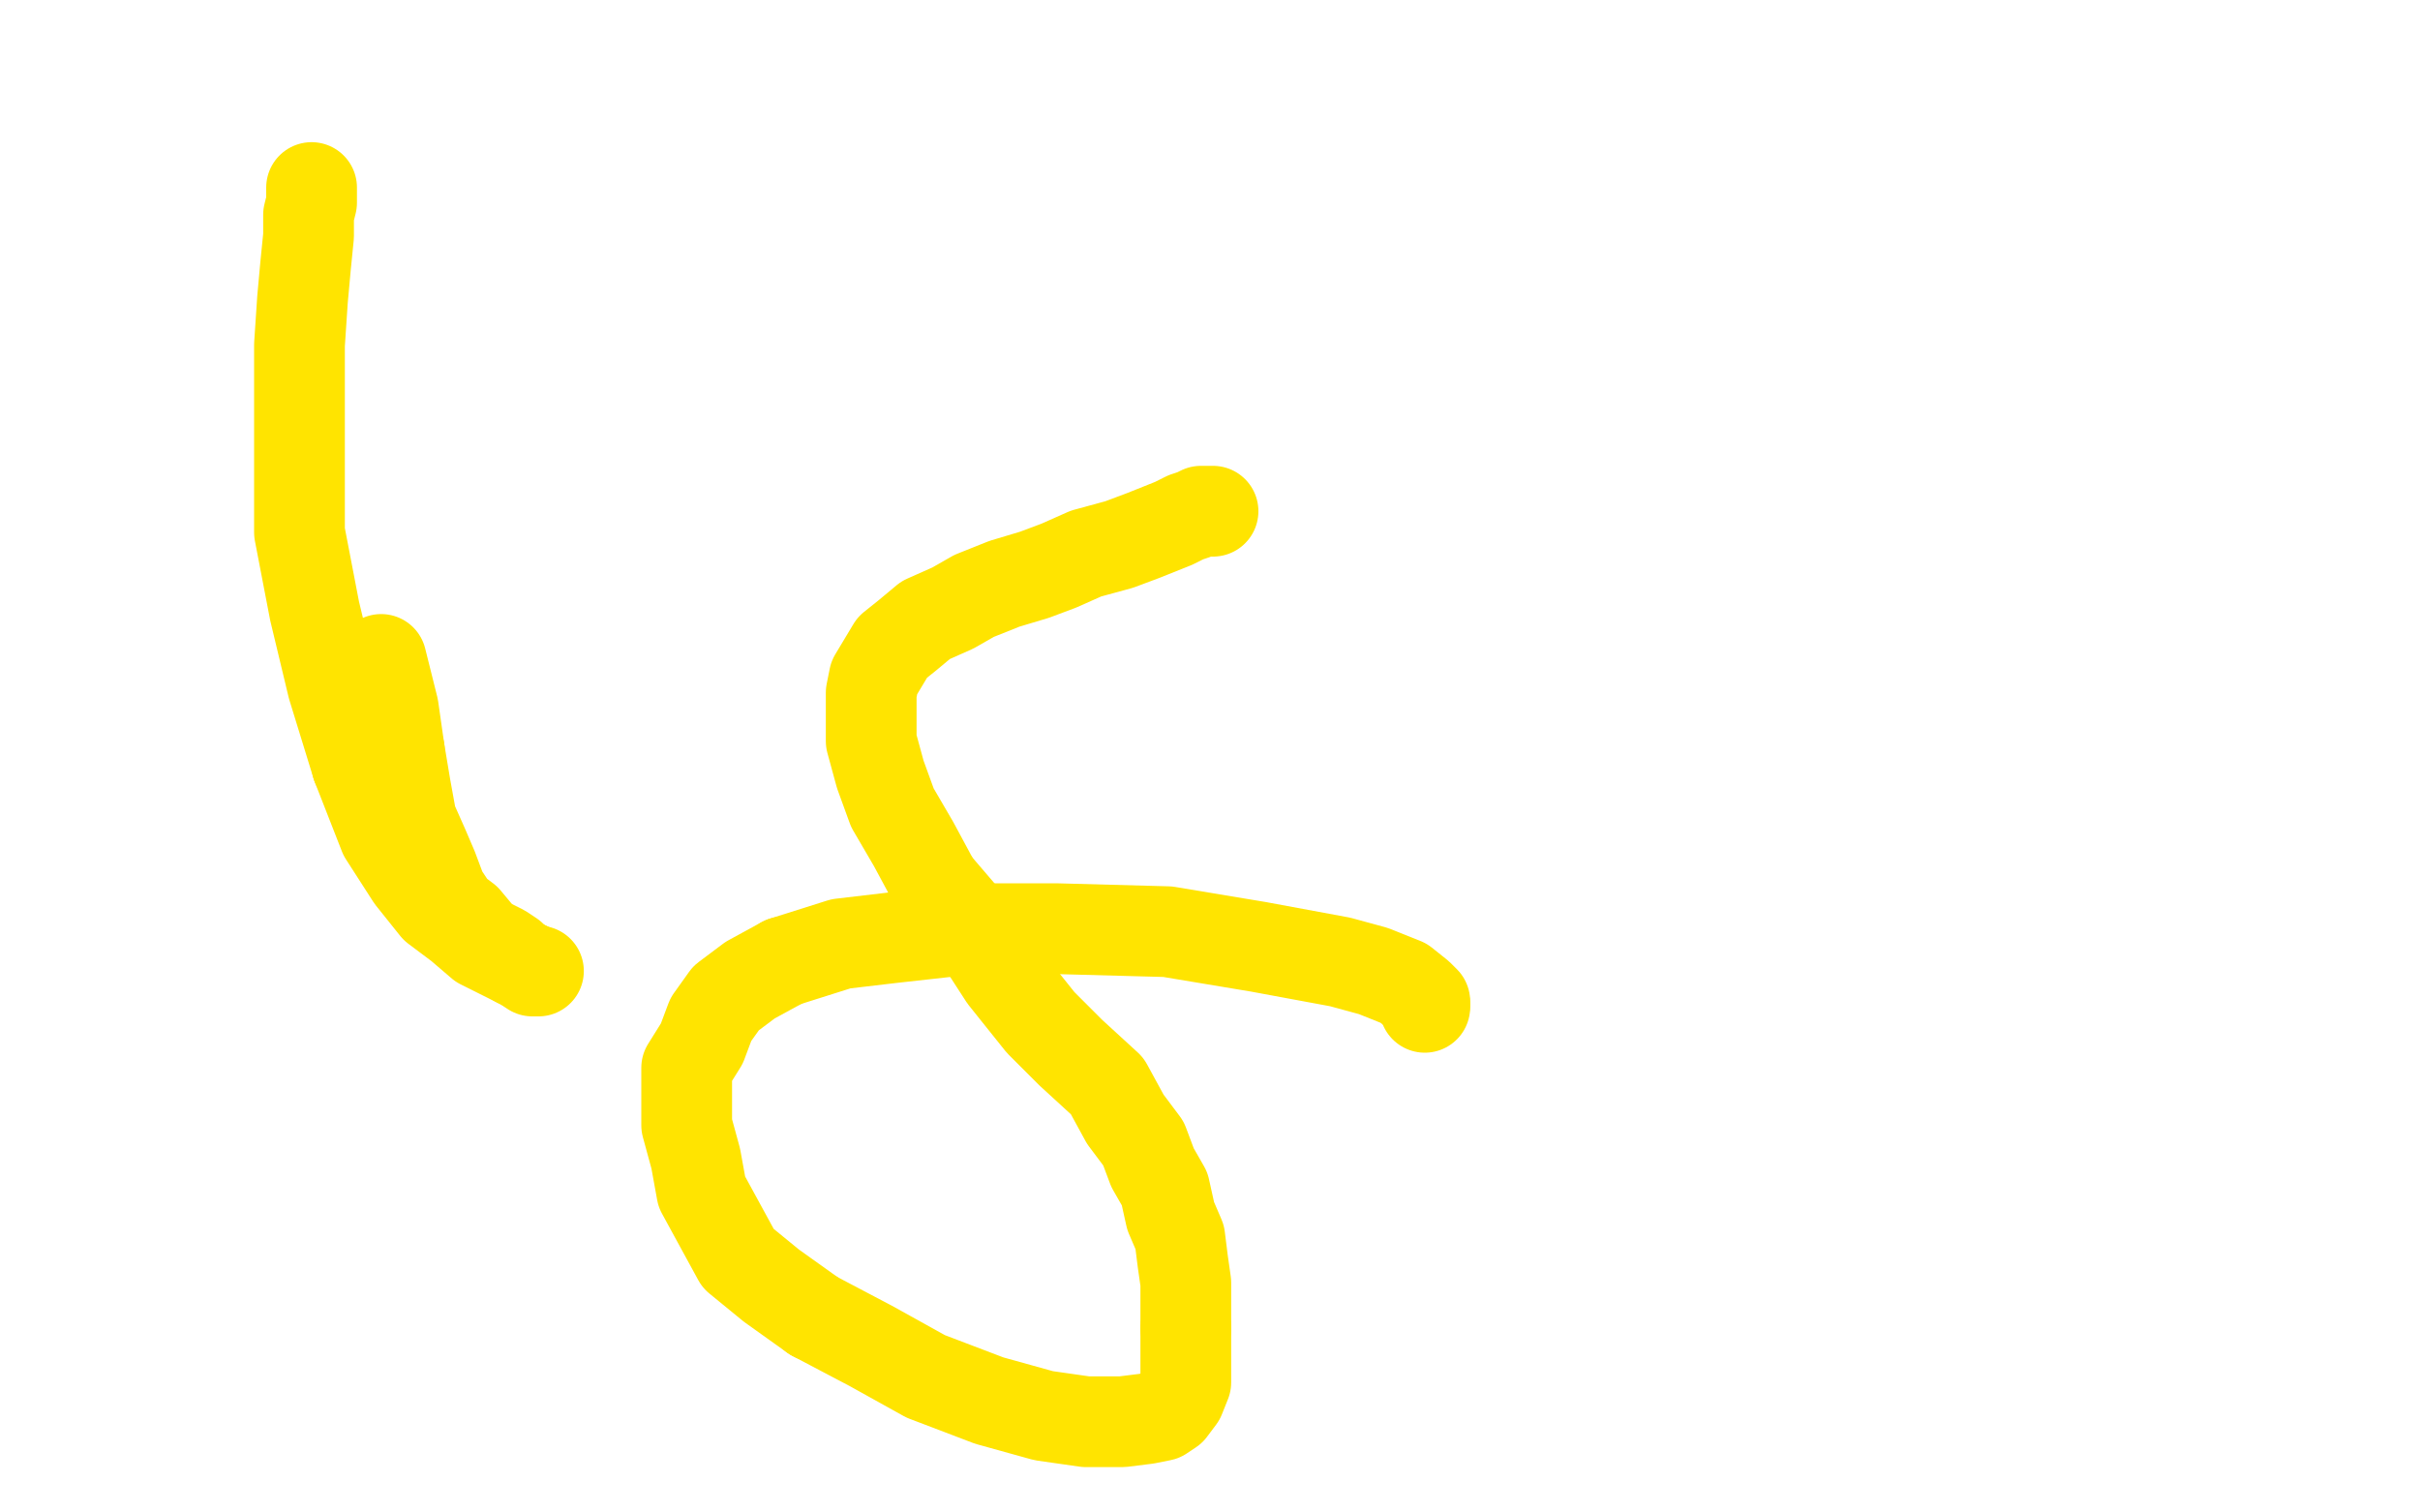 <?xml version="1.0" standalone="no"?>
<!DOCTYPE svg PUBLIC "-//W3C//DTD SVG 1.1//EN"
"http://www.w3.org/Graphics/SVG/1.1/DTD/svg11.dtd">

<svg width="800" height="500" version="1.1" xmlns="http://www.w3.org/2000/svg" xmlns:xlink="http://www.w3.org/1999/xlink" style="stroke-antialiasing: false"><desc>This SVG has been created on https://colorillo.com/</desc><rect x='0' y='0' width='800' height='500' style='fill: rgb(255,255,255); stroke-width:0' /><polyline points="401,169 400,169 400,169 398,169 398,169 397,169 397,169 395,170 395,170 392,171 392,171 388,173 388,173 383,175 383,175 378,177 378,177 370,180 370,180 359,183 359,183 350,187 350,187 342,190 342,190 332,193 332,193 322,197 315,201 306,205 300,210 295,214 292,219 289,224 288,229 288,236 288,245 291,256 295,267 302,279 309,292" style="fill: none; stroke: #ffe400; stroke-width: 30; stroke-linejoin: round; stroke-linecap: round; stroke-antialiasing: false; stroke-antialias: 0; opacity: 1.0"/>
<polyline points="309,292 321,306 332,323 344,338 354,348 366,359 372,370 378,378 381,386 385,393 387,402 390,409 391,417 392,424 392,432 392,439" style="fill: none; stroke: #ffe400; stroke-width: 30; stroke-linejoin: round; stroke-linecap: round; stroke-antialiasing: false; stroke-antialias: 0; opacity: 1.0"/>
<polyline points="392,439 392,445 392,452 392,457 390,462 387,466 384,468 379,469 371,470 359,470 345,468 327,463 306,455 288,445 269,435" style="fill: none; stroke: #ffe400; stroke-width: 30; stroke-linejoin: round; stroke-linecap: round; stroke-antialiasing: false; stroke-antialias: 0; opacity: 1.0"/>
<polyline points="269,435 255,425 244,416 238,405 232,394 230,383 227,372 227,362 227,353 232,345 235,337 240,330 248,324 259,318" style="fill: none; stroke: #ffe400; stroke-width: 30; stroke-linejoin: round; stroke-linecap: round; stroke-antialiasing: false; stroke-antialias: 0; opacity: 1.0"/>
<polyline points="259,318 278,312 295,310 322,307 349,307 386,308 416,313 443,318 454,321 464,325 469,329 471,331 471,332" style="fill: none; stroke: #ffe400; stroke-width: 30; stroke-linejoin: round; stroke-linecap: round; stroke-antialiasing: false; stroke-antialias: 0; opacity: 1.0"/>
<polyline points="471,332 471,333" style="fill: none; stroke: #ffe400; stroke-width: 30; stroke-linejoin: round; stroke-linecap: round; stroke-antialiasing: false; stroke-antialias: 0; opacity: 1.0"/>
<polyline points="103,62 103,64 103,64 103,67 103,67 102,71 102,71 102,78 102,78 101,88 101,88 100,99 100,99 99,114 99,114 99,130 99,130 99,150 99,150 99,176 99,176 104,202 104,202 110,227 110,227 118,253 118,253" style="fill: none; stroke: #ffe400; stroke-width: 30; stroke-linejoin: round; stroke-linecap: round; stroke-antialiasing: false; stroke-antialias: 0; opacity: 1.0"/>
<polyline points="118,253 127,276 136,290 144,300 152,306 159,312 167,316 173,319 176,321 177,321 178,321 177,321 175,320" style="fill: none; stroke: #ffe400; stroke-width: 30; stroke-linejoin: round; stroke-linecap: round; stroke-antialiasing: false; stroke-antialias: 0; opacity: 1.0"/>
<polyline points="175,320 171,318 169,316 166,314 162,312 159,310 154,304 150,301 146,295 143,287 140,280 136,271 134,260 132,248" style="fill: none; stroke: #ffe400; stroke-width: 30; stroke-linejoin: round; stroke-linecap: round; stroke-antialiasing: false; stroke-antialias: 0; opacity: 1.0"/>
<polyline points="132,248 130,234 126,218" style="fill: none; stroke: #ffe400; stroke-width: 30; stroke-linejoin: round; stroke-linecap: round; stroke-antialiasing: false; stroke-antialias: 0; opacity: 1.0"/>
</svg>
